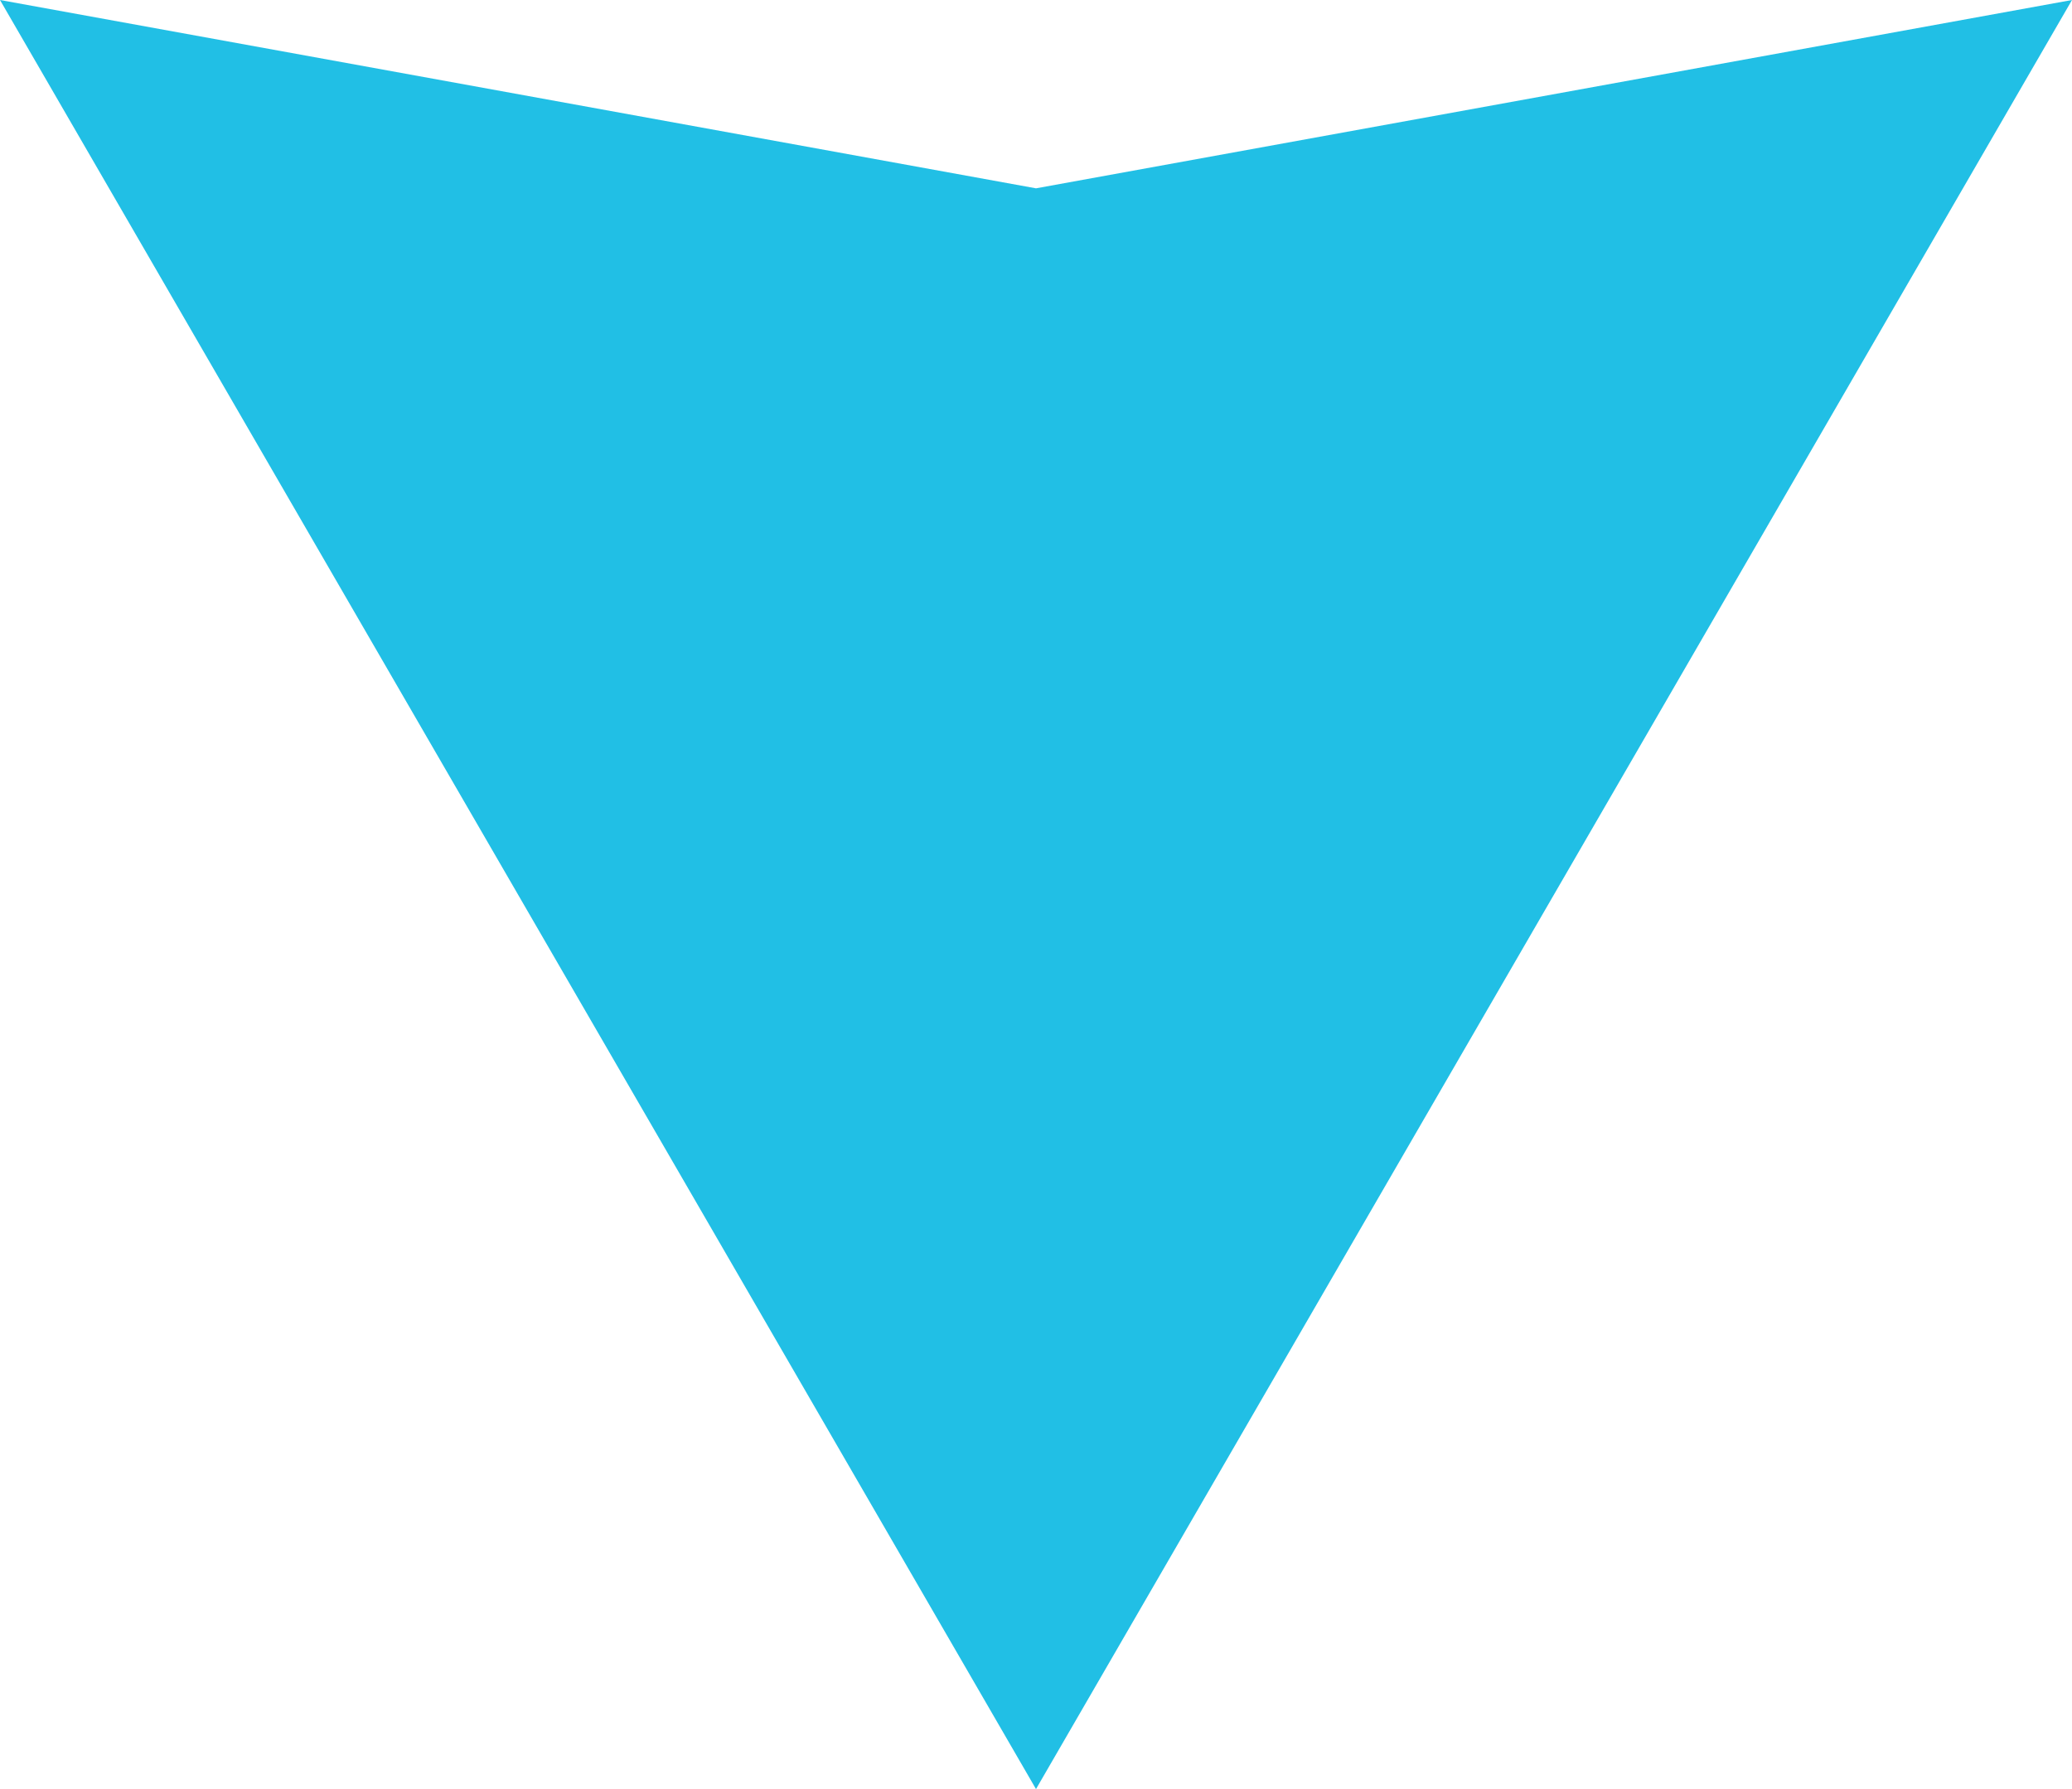 <?xml version="1.0" encoding="UTF-8"?> <svg xmlns="http://www.w3.org/2000/svg" width="22" height="19" viewBox="0 0 22 19" fill="none"> <path d="M0 0L11 2L22 0L11 19L0 0Z" fill="#21BFE5"></path> </svg> 